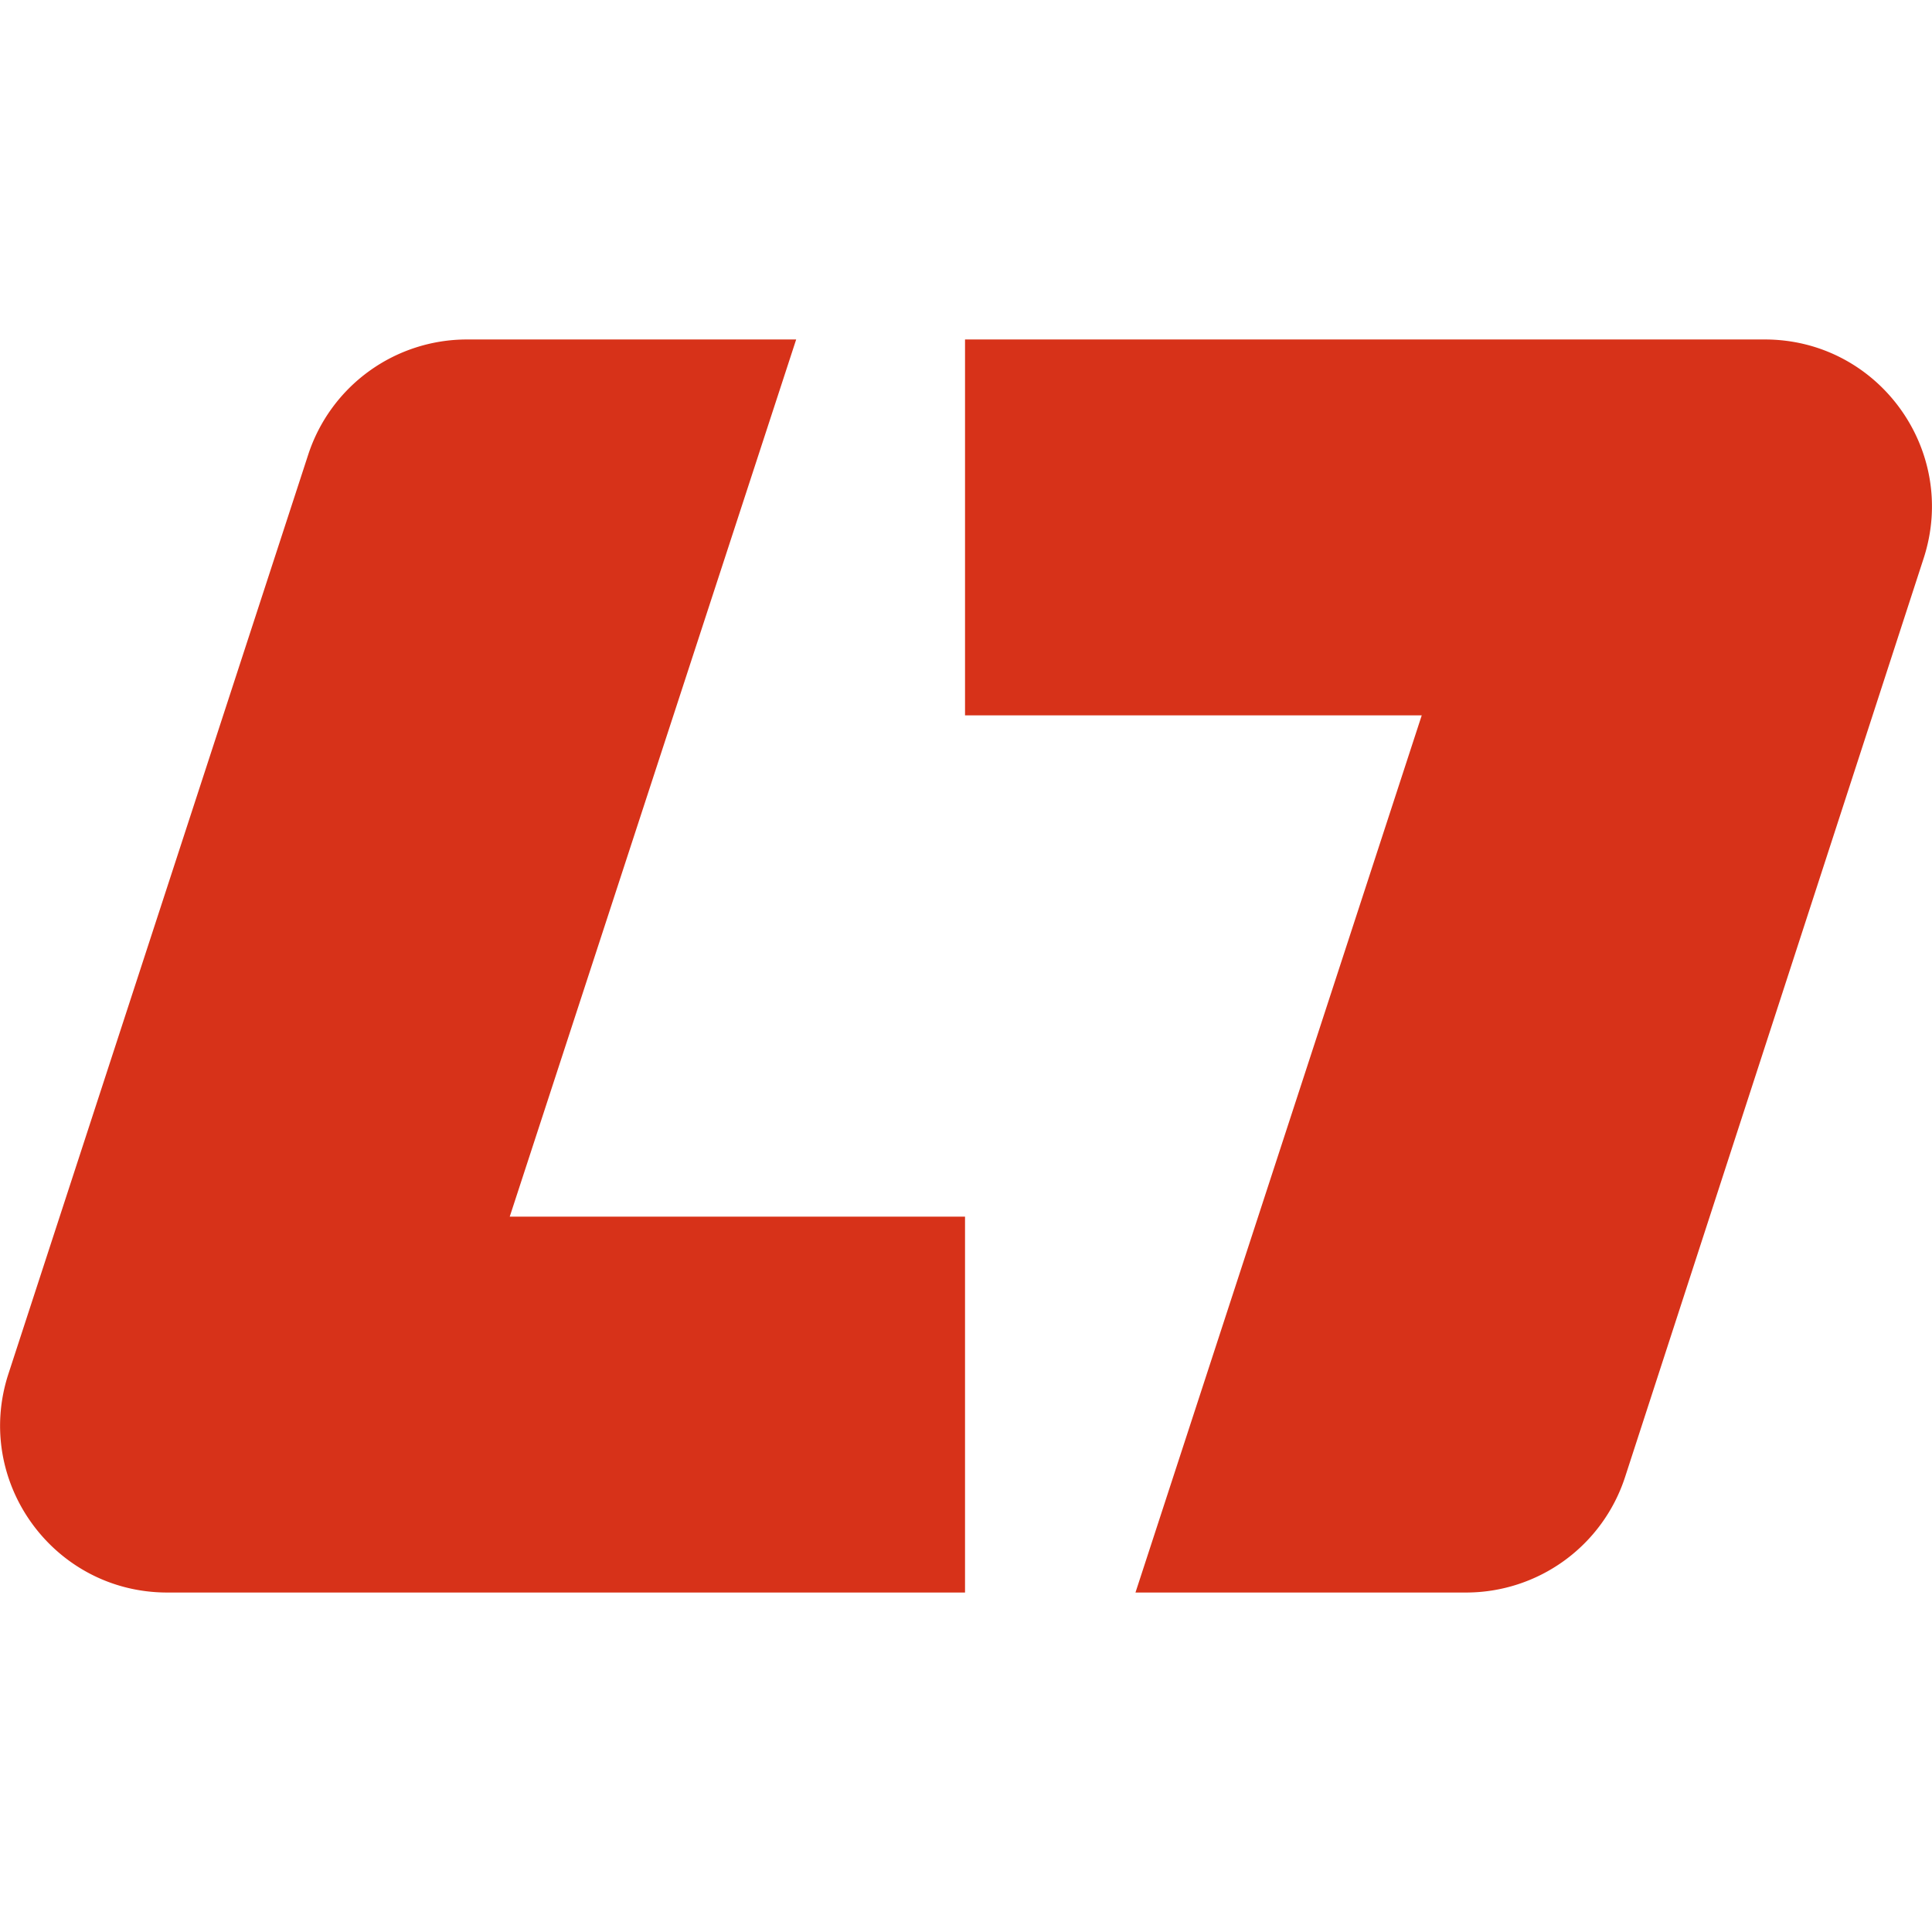 <svg xmlns="http://www.w3.org/2000/svg" version="1.1" xmlns:xlink="http://www.w3.org/1999/xlink" xmlns:svgjs="http://svgjs.dev/svgjs" width="109.27" height="109.27"><svg xmlns="http://www.w3.org/2000/svg" viewBox="0 -19.2 109.27 109.27"><path style="fill:#d73219;stroke-width:0" d="M54.58 49.61v21.26H9.46c-6.42 0-10.98-6.27-8.98-12.38L17.43 6.52A9.445 9.445 0 0 1 26.41 0h18.62l-16.2 49.61h25.75Zm28.34 21.26h-18.7l16.19-49.61H54.58V0h45.23c6.42 0 10.97 6.26 8.99 12.37L91.91 64.34a9.457 9.457 0 0 1-8.99 6.53Z"></path></svg><style>@media (prefers-color-scheme: light) { :root { filter: none; } }
@media (prefers-color-scheme: dark) { :root { filter: none; } }
</style></svg>
